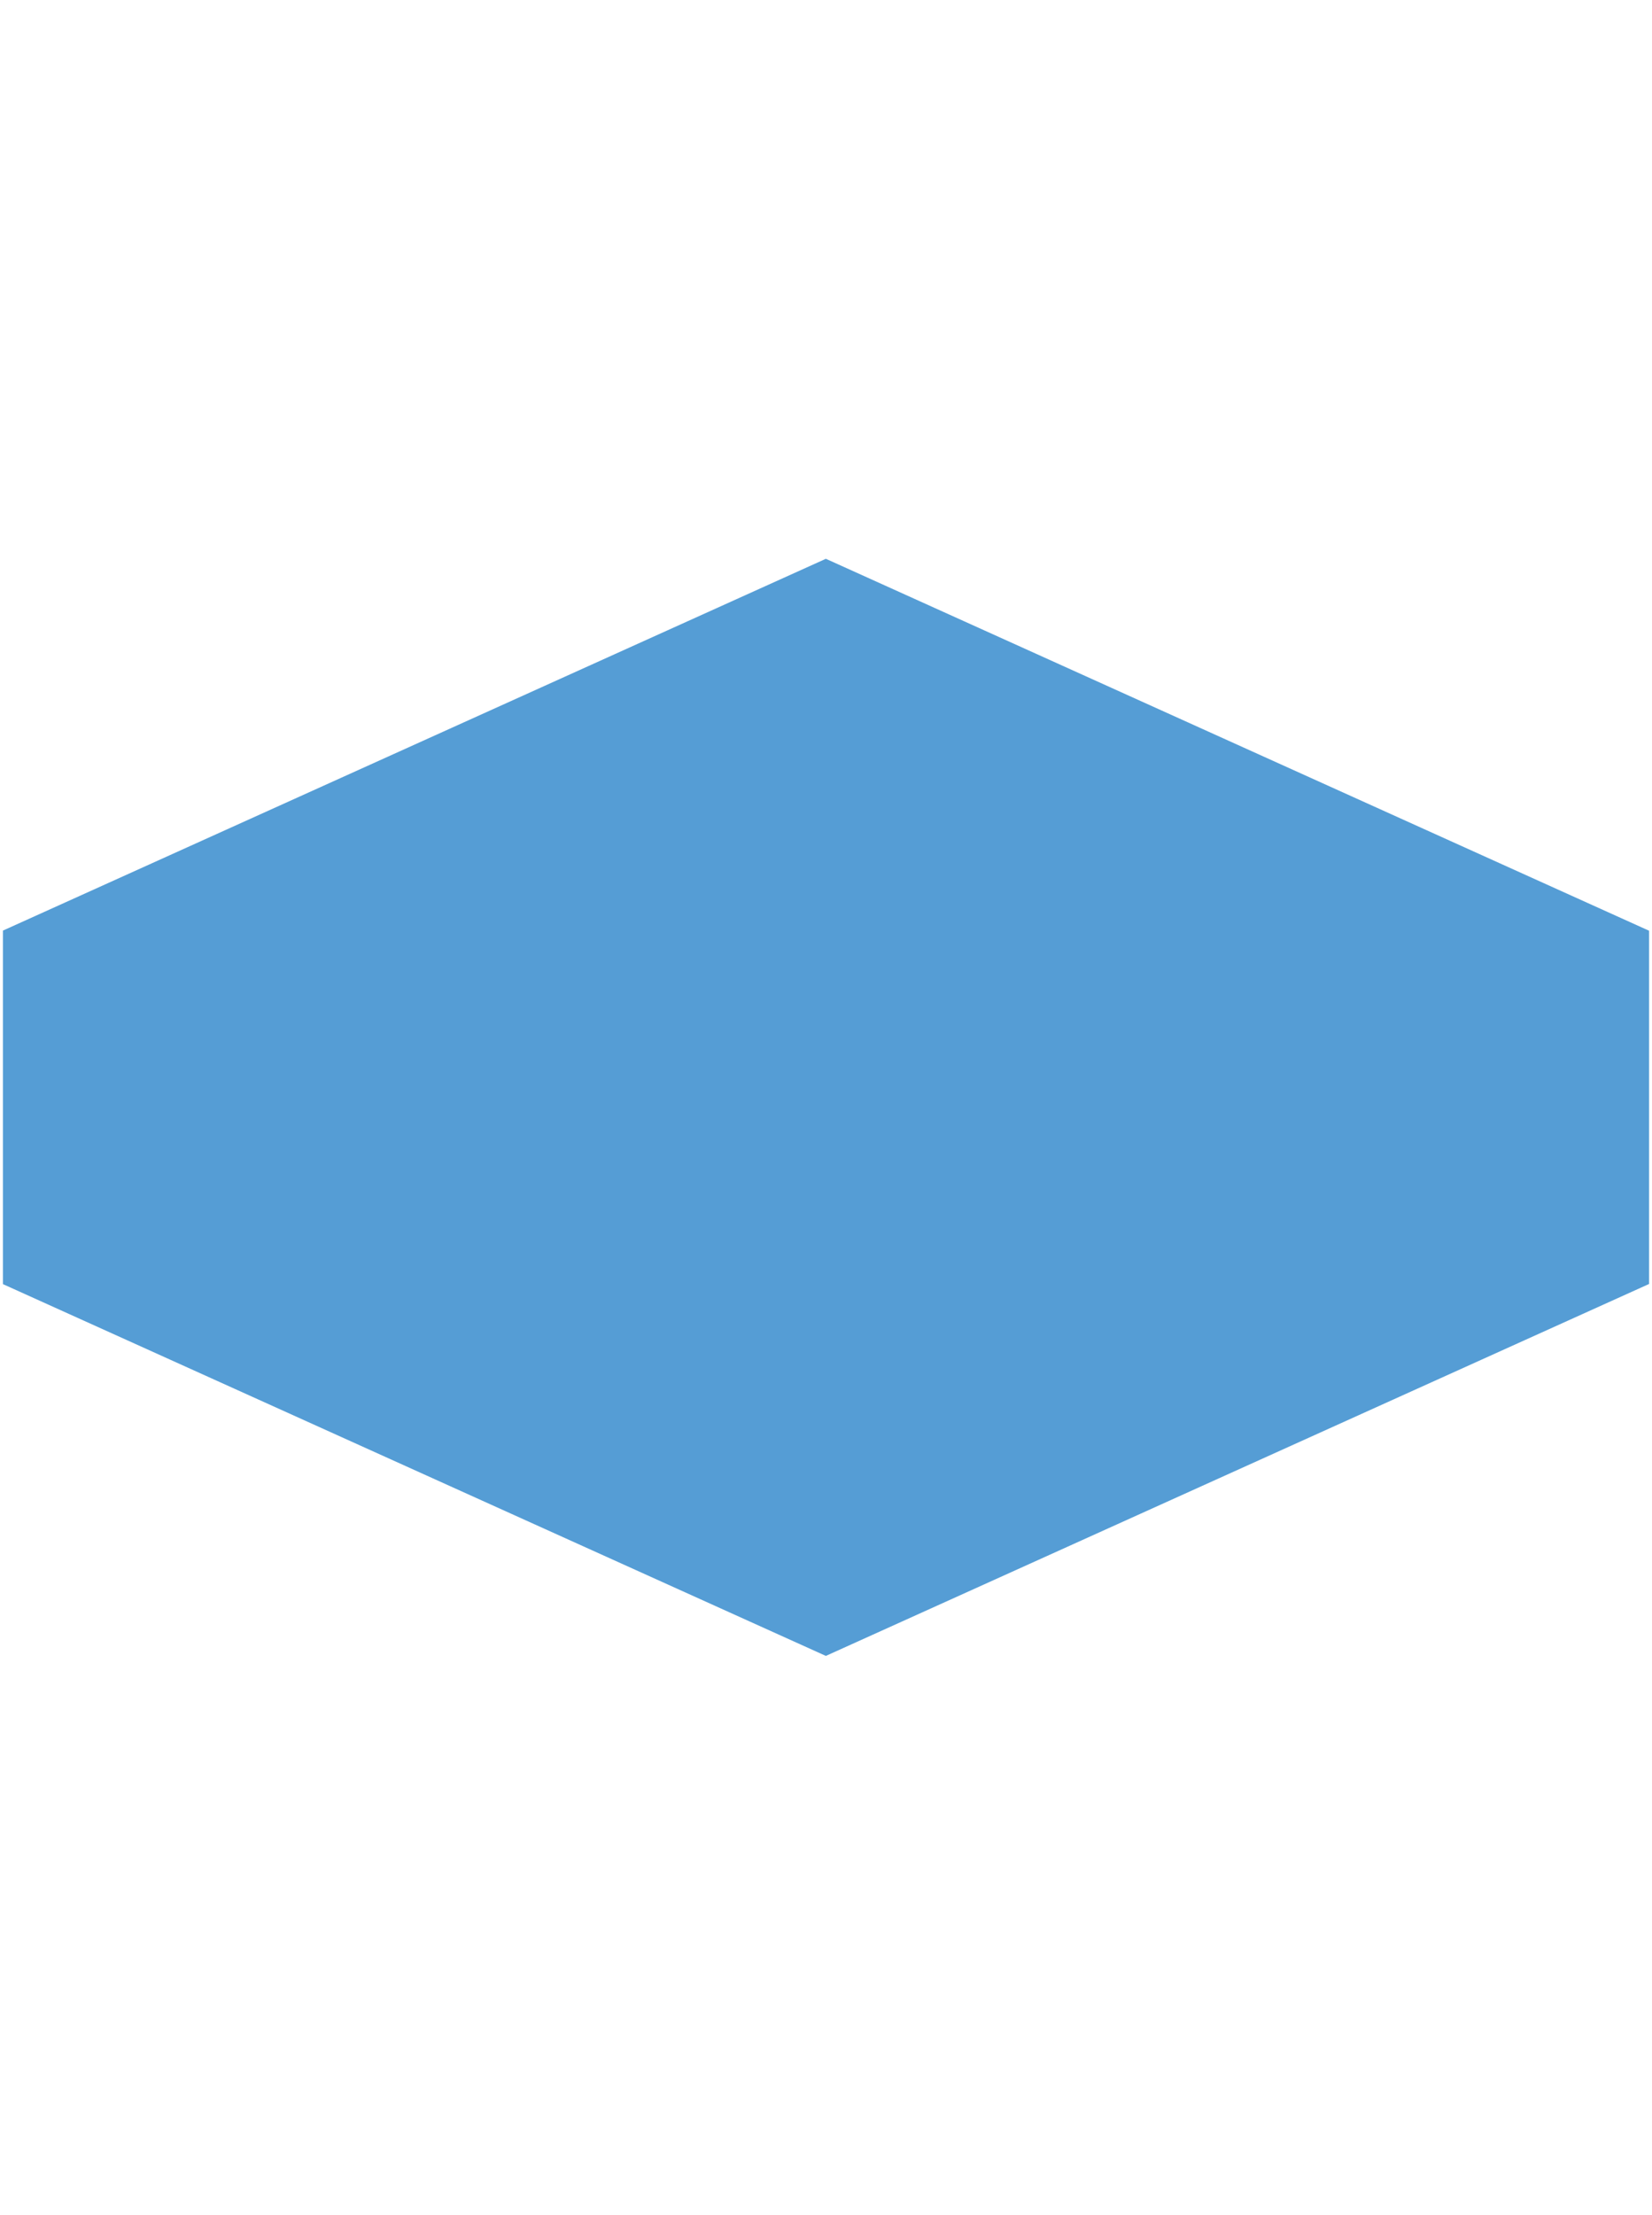 <svg width="565" height="757" xmlns="http://www.w3.org/2000/svg" xmlns:xlink="http://www.w3.org/1999/xlink" overflow="hidden"><g transform="translate(-4508 -3023)"><rect x="4509" y="3024" width="563" height="756" fill="#FFFFFF" fill-opacity="0"/><path d="M4790.45 3214 5072 3341.13 5072 3461.87 4790.45 3589 4509 3461.92 4509 3341.08Z" fill="#559DD5" fill-rule="evenodd"/></g></svg>